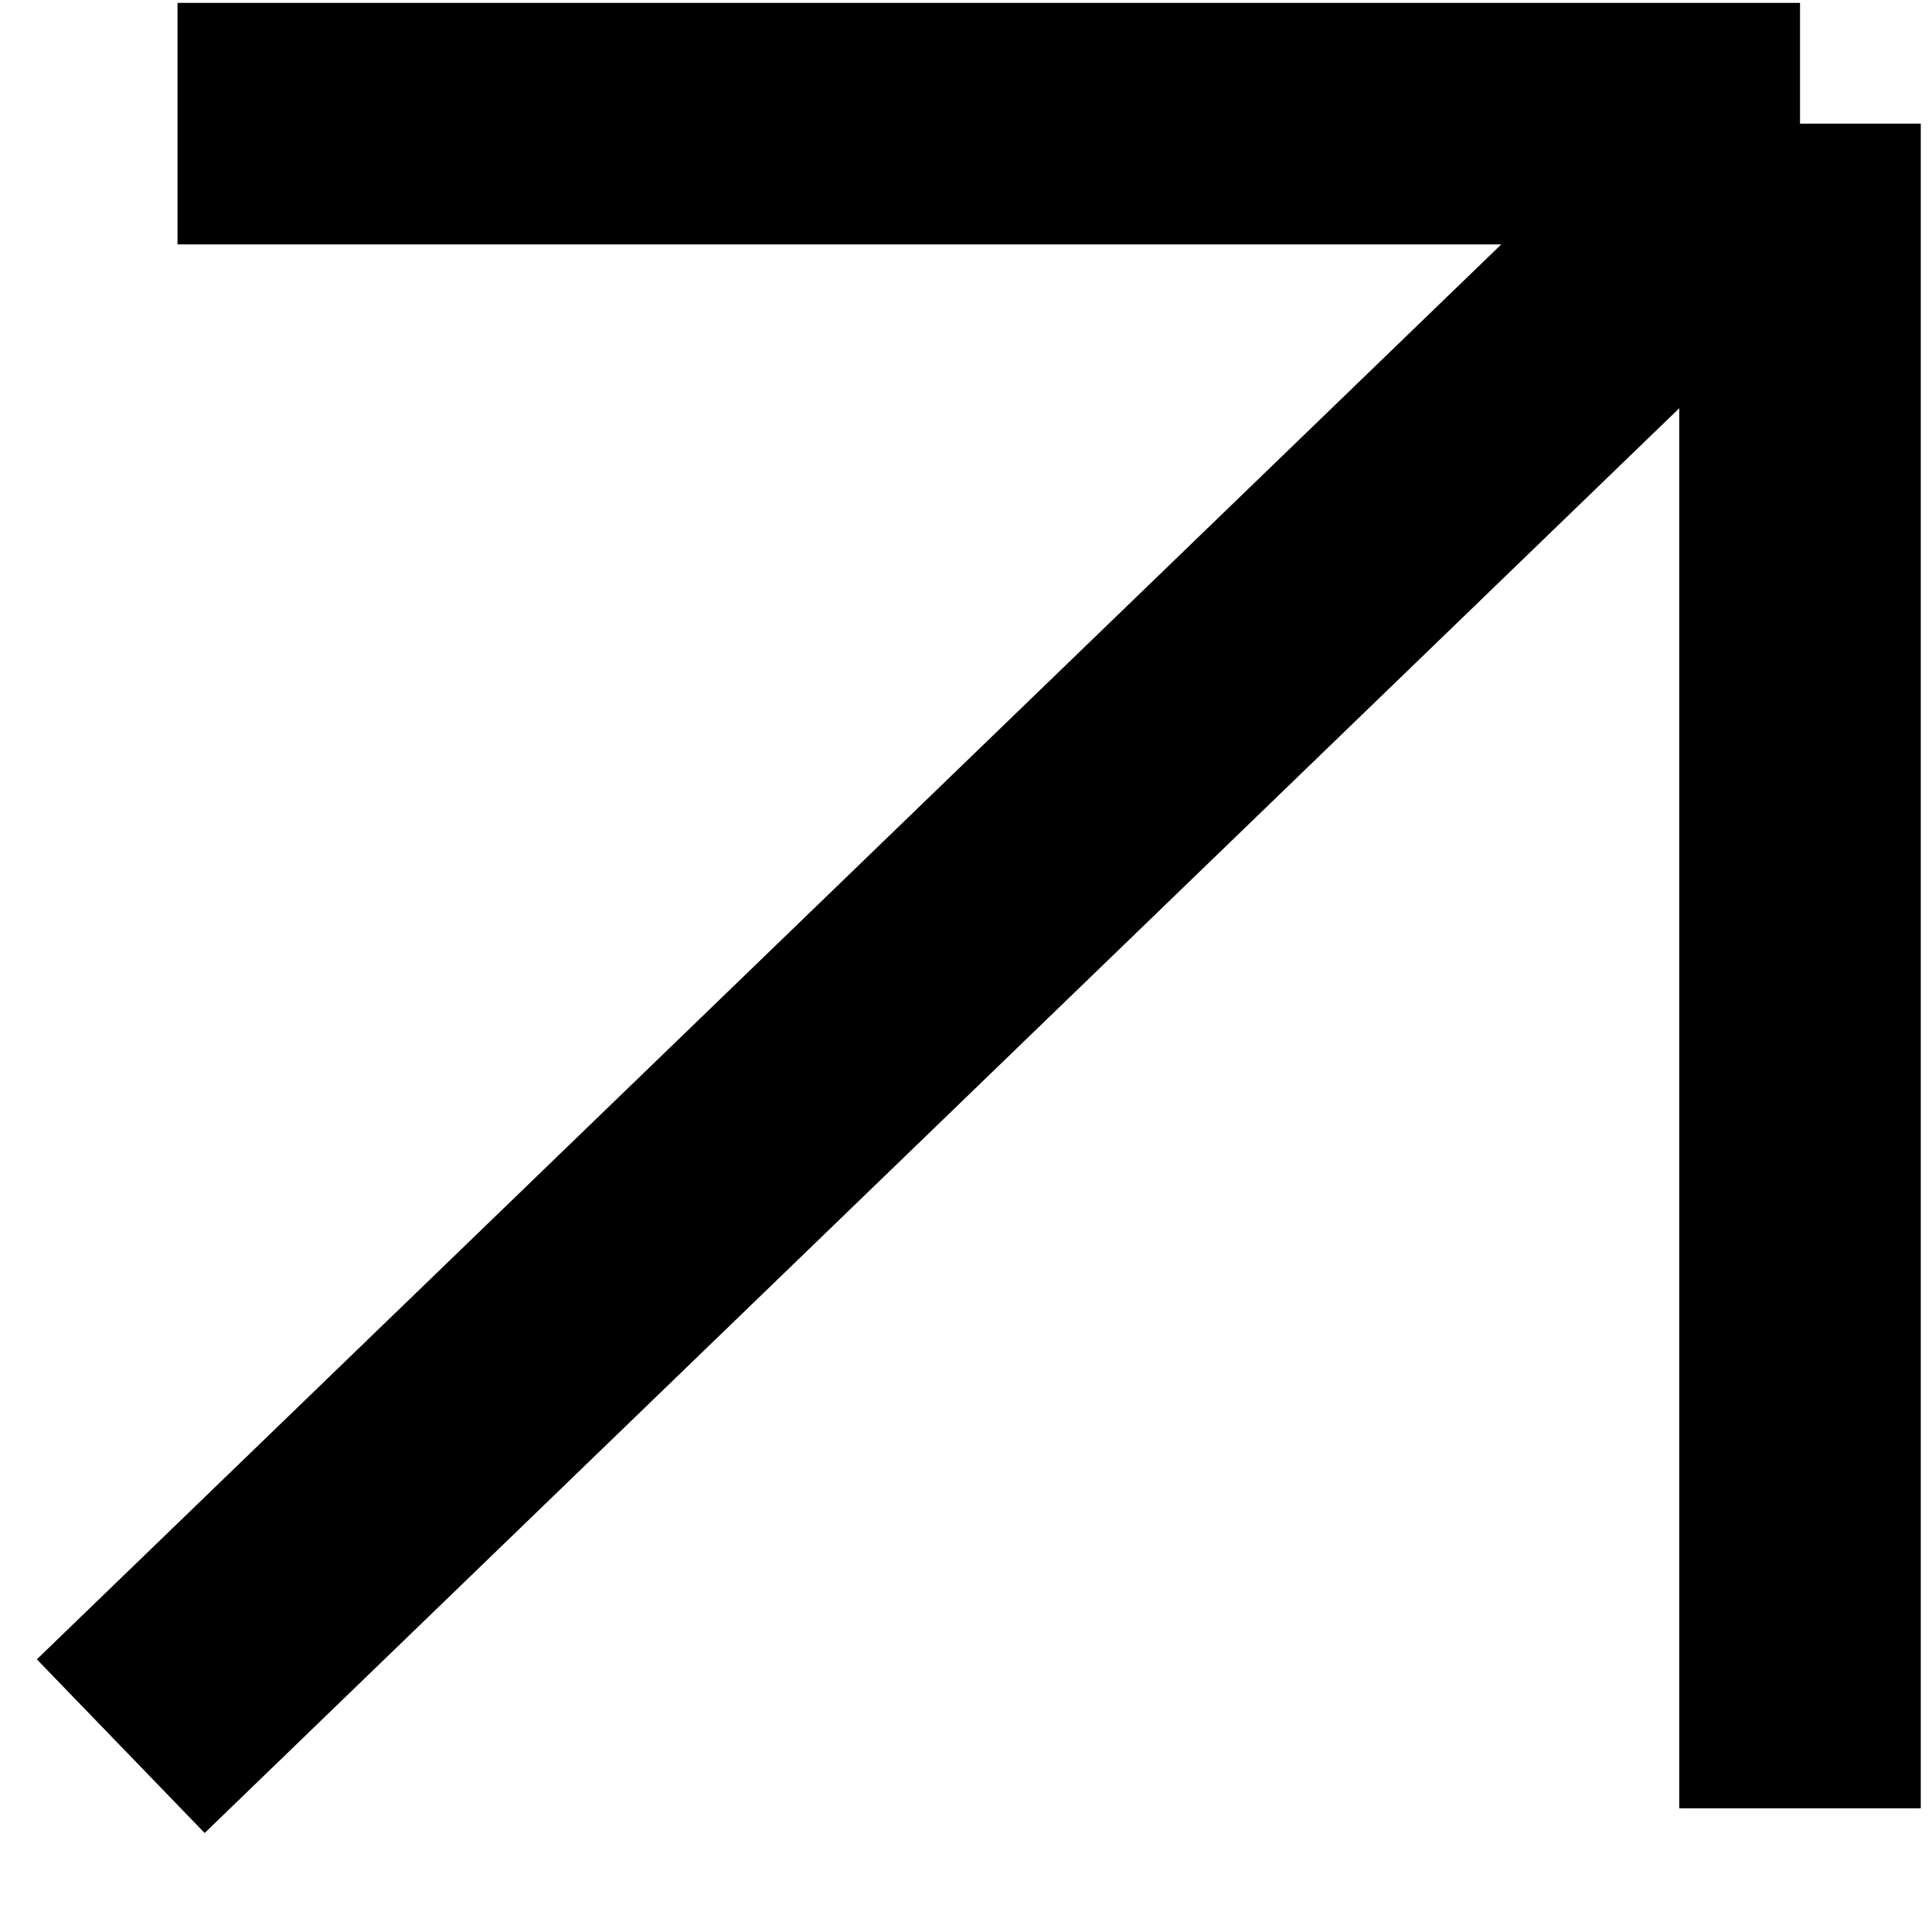 <svg width="16" height="16" viewBox="0 0 16 16" fill="none" xmlns="http://www.w3.org/2000/svg">
<path id="Vector 1" d="M1 14.461L14.907 1.024M14.907 1.024L1.47 1.024M14.907 1.024V14.976" stroke="black" stroke-width="2"/>
</svg>
